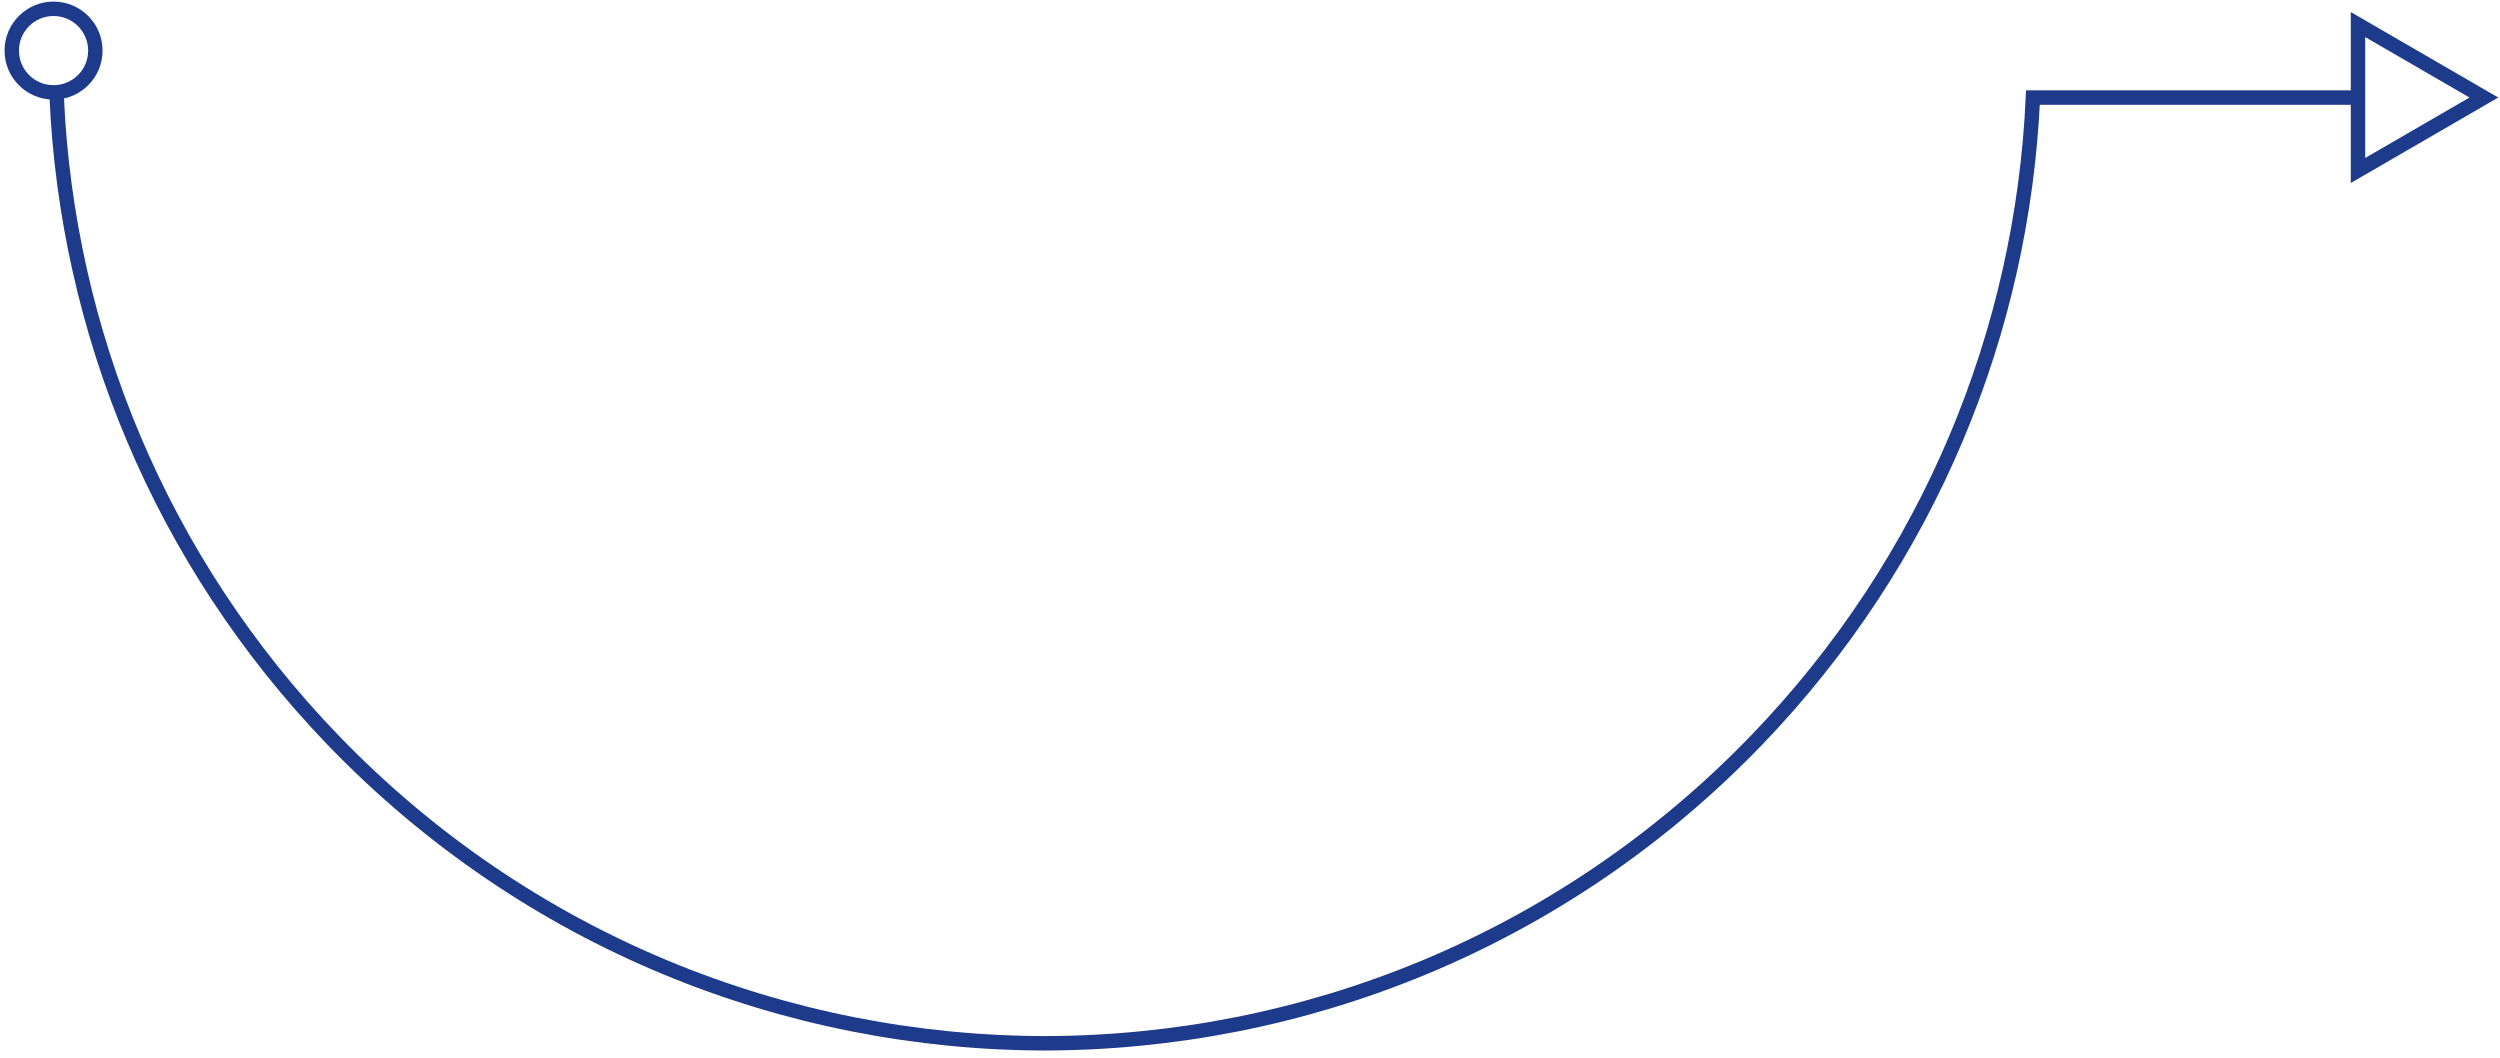<svg width="260" height="110" viewBox="0 0 260 110" fill="none" xmlns="http://www.w3.org/2000/svg">
<path d="M245.232 2.555L258.321 10.143L245.232 17.729V2.555Z" stroke="#1E3A8A" stroke-width="1.5" stroke-miterlimit="10"/>
<path d="M5.569 9.608C7.97 9.608 9.916 7.662 9.916 5.262C9.916 2.861 7.97 0.915 5.569 0.915C3.169 0.915 1.223 2.861 1.223 5.262C1.223 7.662 3.169 9.608 5.569 9.608Z" stroke="#1E3A8A" stroke-width="1.5" stroke-miterlimit="10"/>
<path d="M5.654 10.147H5.898C6.985 34.313 16.547 58.205 34.666 77.001C54.89 97.969 81.857 108.508 108.86 108.502H108.463C135.467 108.508 162.434 97.969 182.658 77.001C200.776 58.205 210.339 34.313 211.425 10.147H245.233" stroke="#1E3A8A" stroke-width="1.5" stroke-miterlimit="10"/>
</svg>
